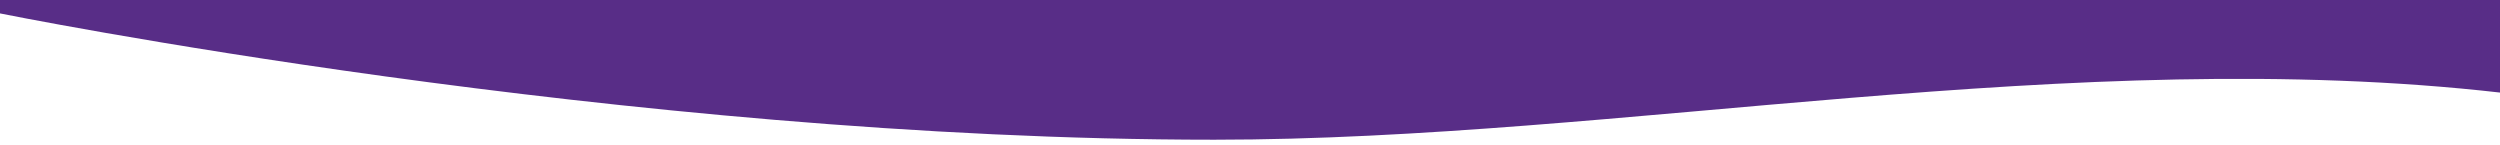 <?xml version="1.0" encoding="utf-8"?>
<!-- Generator: Adobe Illustrator 27.8.1, SVG Export Plug-In . SVG Version: 6.00 Build 0)  -->
<svg version="1.1" id="Layer_1" xmlns="http://www.w3.org/2000/svg" xmlns:xlink="http://www.w3.org/1999/xlink" x="0px" y="0px"
	 viewBox="0 0 1920 111.6" style="enable-background:new 0 0 1920 111.6;" xml:space="preserve">
<style type="text/css">
	.st0{fill:#582D87;}
</style>
<path class="st0" d="M-1-1h1922v72.2c-328.1-37.5-675.9,36.1-988.4,36.1C479.9,107.3-1,10.1-1,10.1V-1z"/>
</svg>
